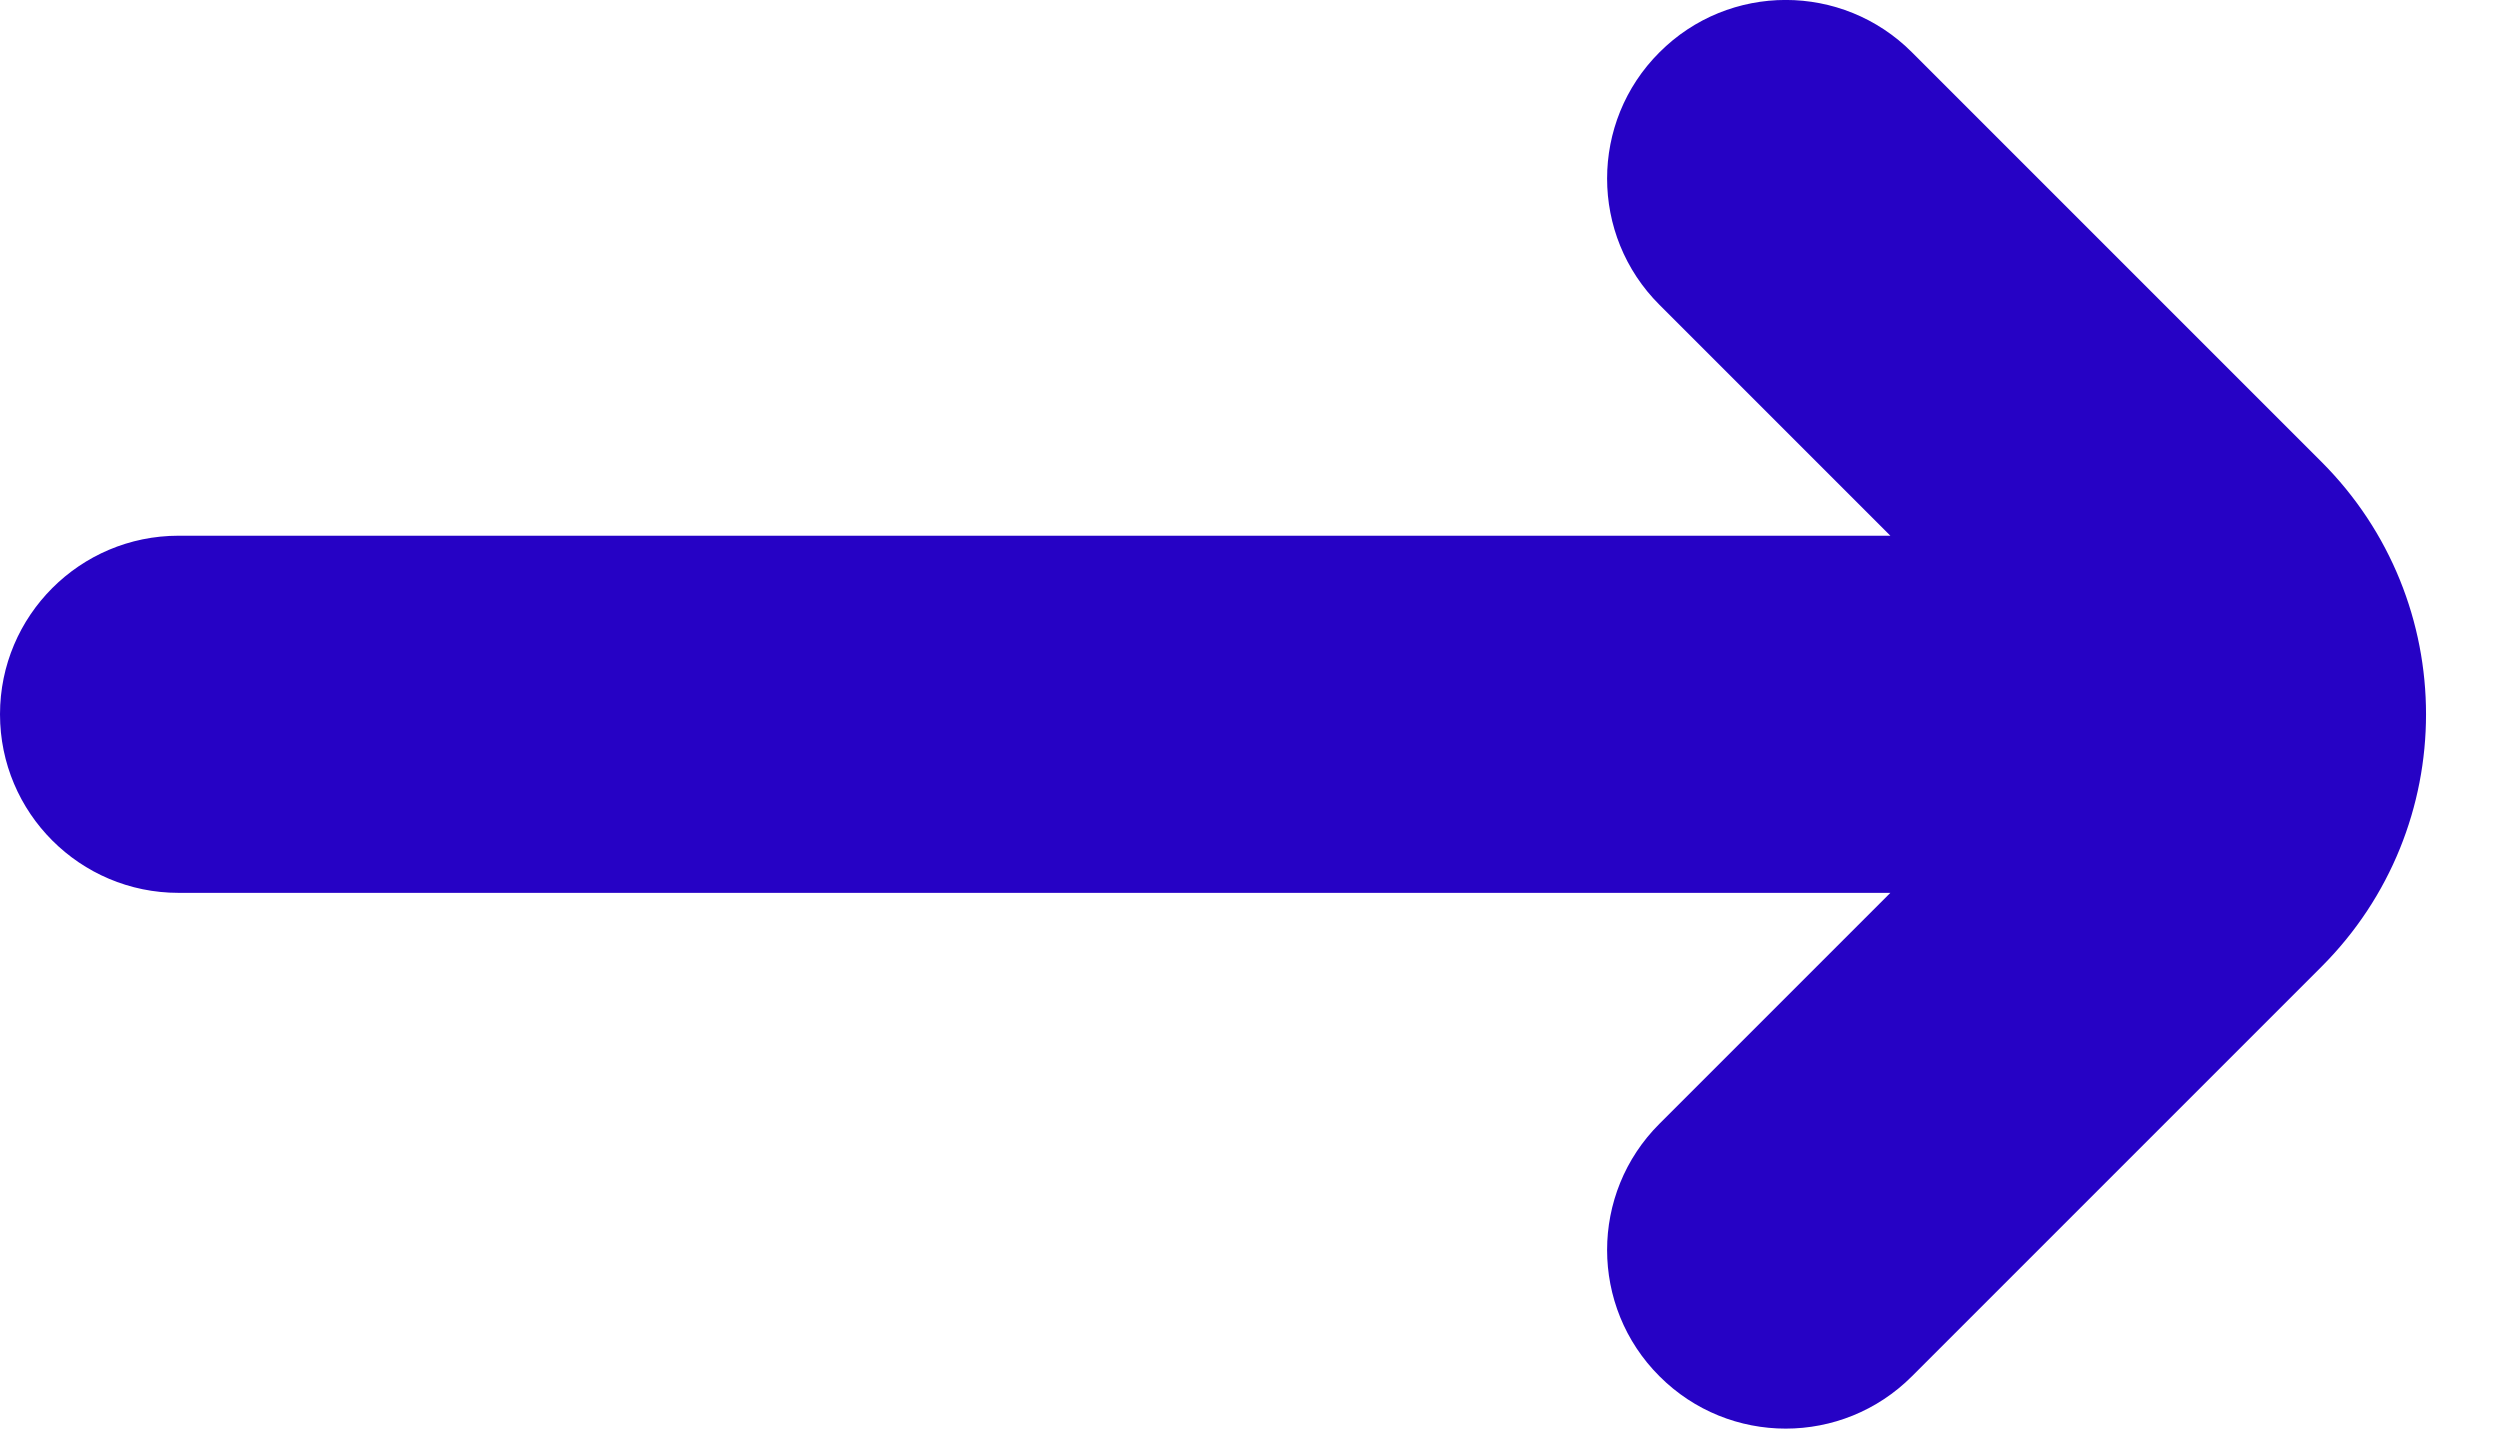 <svg width="14" height="8" viewBox="0 0 14 8" fill="none" xmlns="http://www.w3.org/2000/svg">
<path fill-rule="evenodd" clip-rule="evenodd" d="M9.293 0.293C9.683 -0.098 10.317 -0.098 10.707 0.293L13 2.586C13.781 3.367 13.781 4.633 13 5.414L10.707 7.707C10.317 8.098 9.683 8.098 9.293 7.707C8.902 7.317 8.902 6.683 9.293 6.293L10.586 5L1 5C0.448 5 -1.19209e-07 4.552 0 4C1.19209e-07 3.448 0.448 3 1 3L10.586 3L9.293 1.707C8.902 1.317 8.902 0.683 9.293 0.293Z" fill="#2602C5"/>
</svg>
